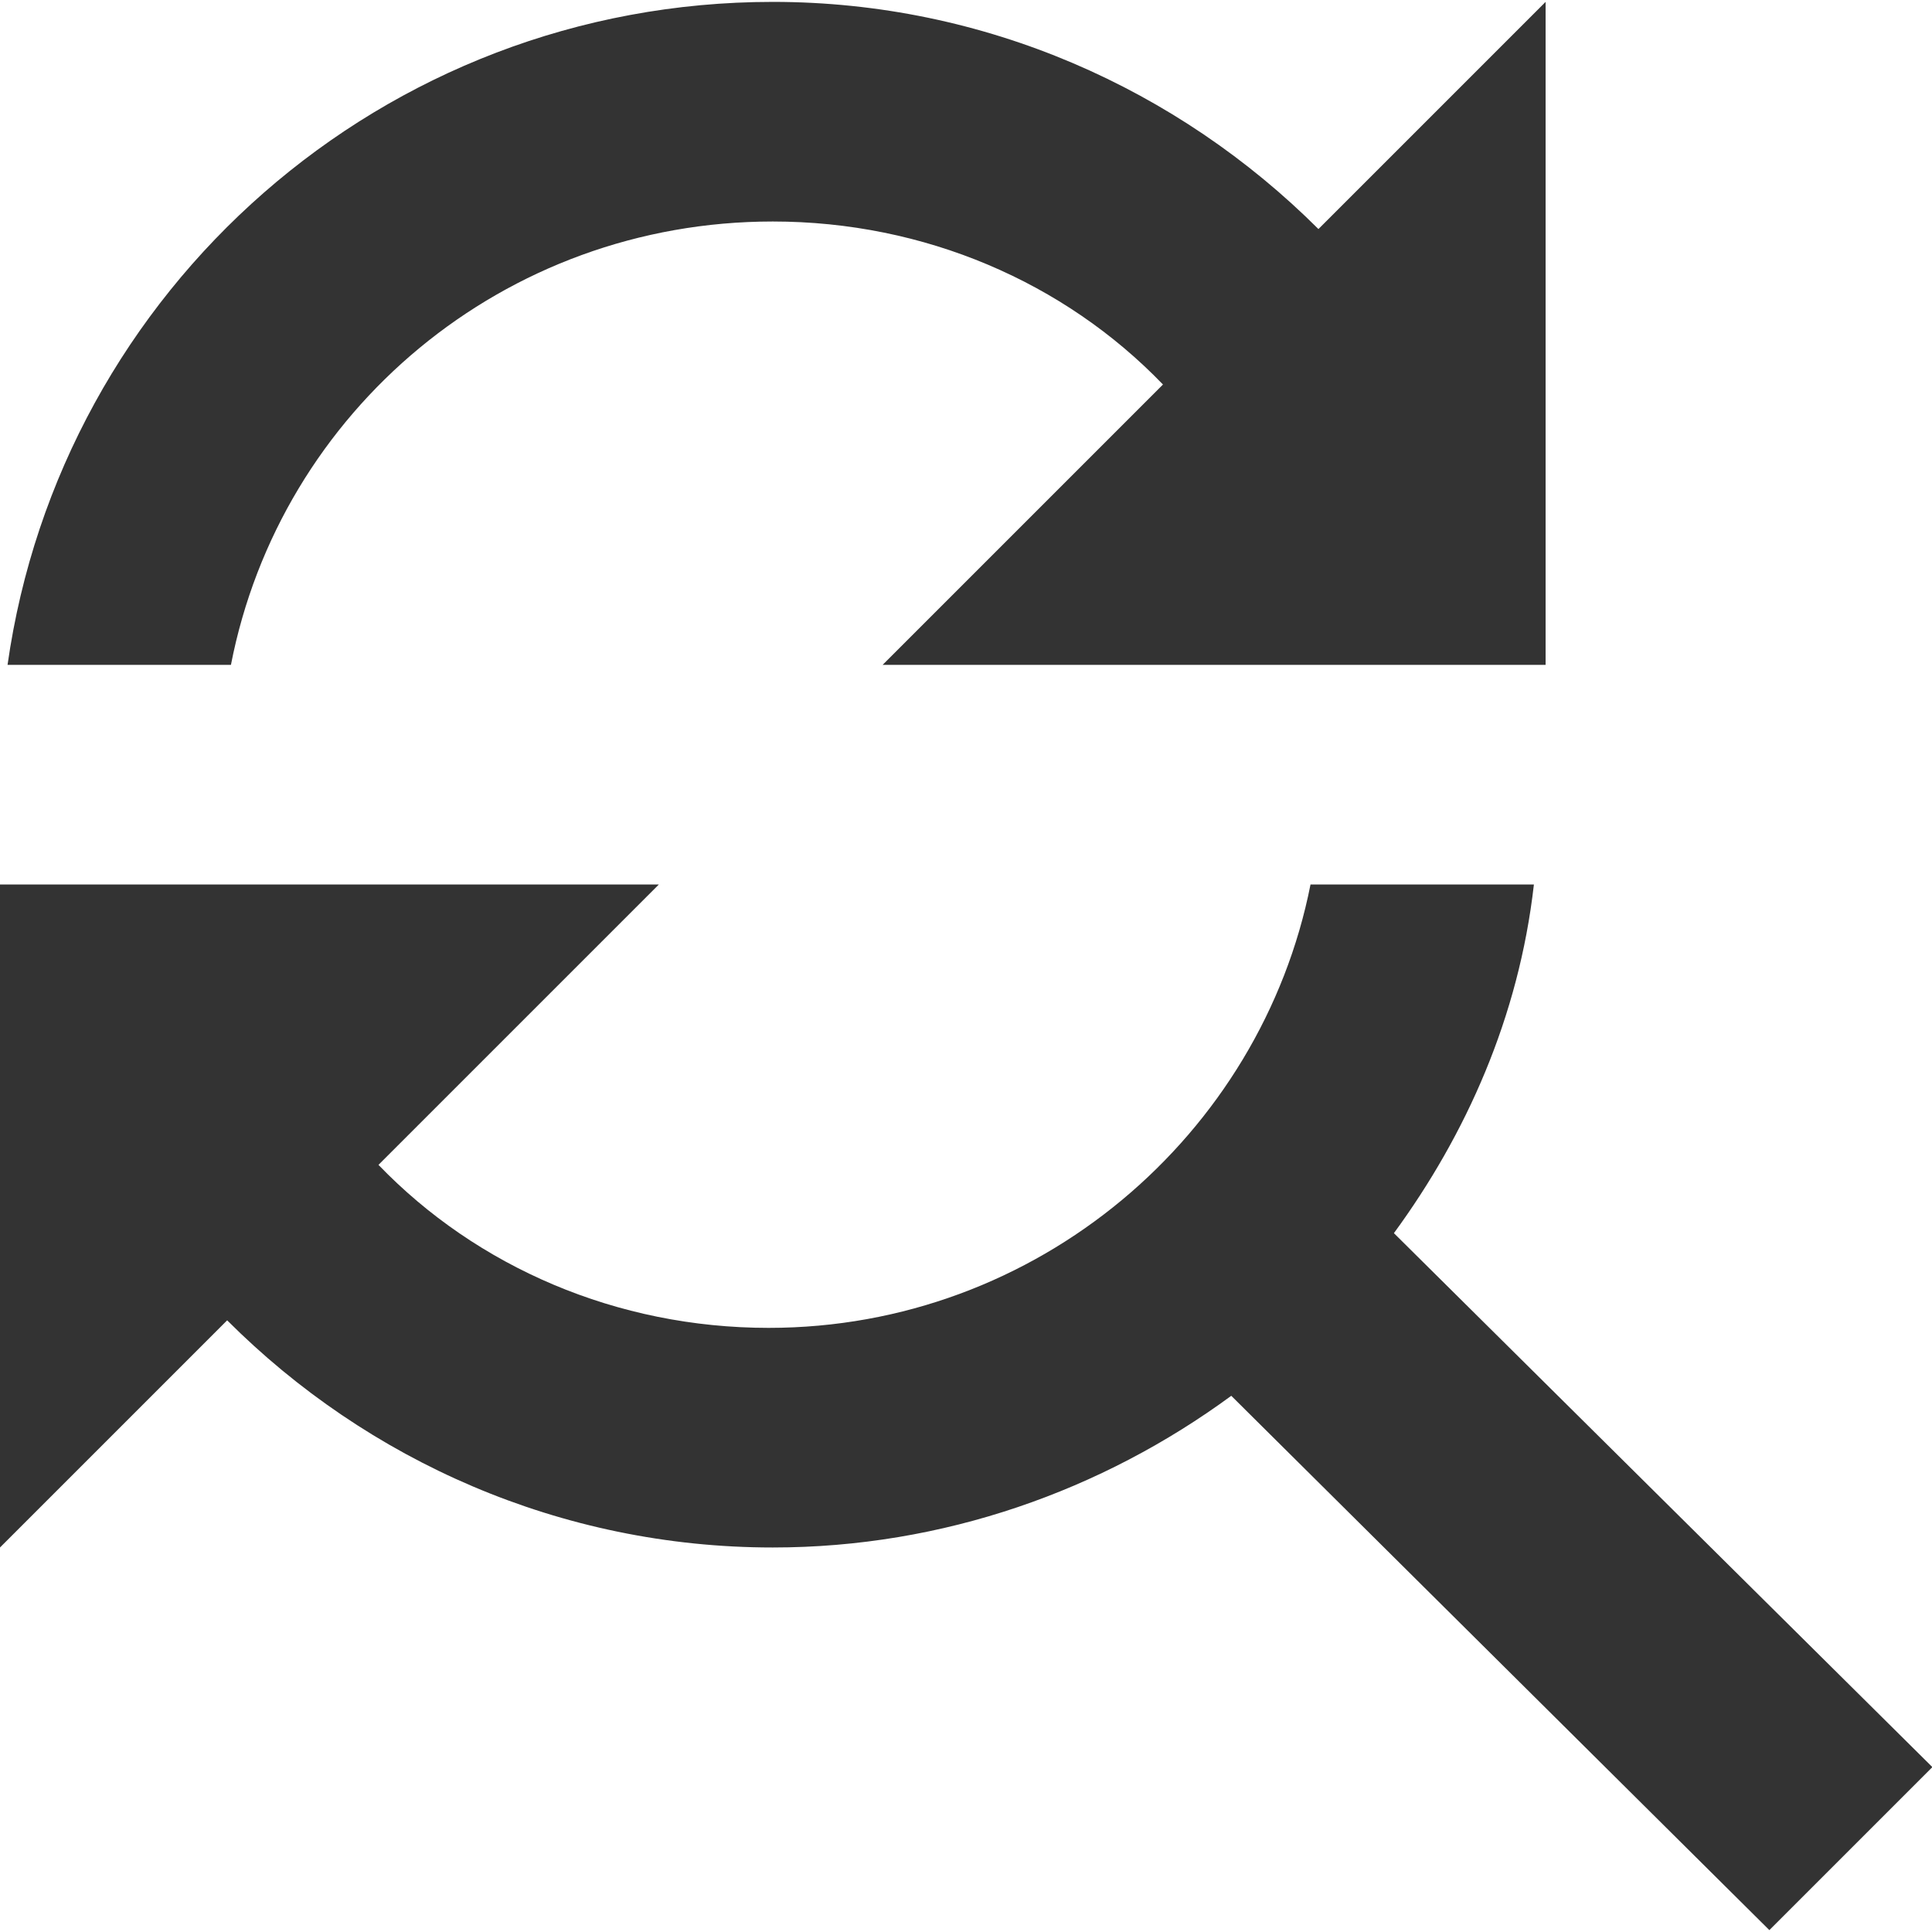 <?xml version="1.0" encoding="utf-8"?>
<!-- Generator: Adobe Illustrator 24.1.1, SVG Export Plug-In . SVG Version: 6.00 Build 0)  -->
<svg version="1.1" id="Layer_1" xmlns="http://www.w3.org/2000/svg" xmlns:xlink="http://www.w3.org/1999/xlink" x="0px" y="0px"
	 viewBox="0 0 512 512" style="enable-background:new 0 0 512 512;" xml:space="preserve">
<style type="text/css">
	.st0{fill:#333333;}
</style>
<g id="XMLID_5_">
	<path id="XMLID_9_" class="st0" d="M204.8,58.7c40.2,0,77.3,16.1,103.4,43.2l-74.3,74.3h175.7V0.5l-60.2,60.2
		C312.2,23.6,261,0.5,204.8,0.5C101.4,0.5,16.1,76.8,2,176.2h59.2C74.3,108.9,133.5,58.7,204.8,58.7z M369.4,326.8
		c19.1-26.1,33.1-57.2,37.1-92.4h-59.2c-13.1,66.3-72.3,117.5-143.6,117.5c-40.2,0-77.3-16.1-103.4-43.2l74.3-74.3H0v175.7
		l60.2-60.2c37.1,37.1,88.3,60.2,144.6,60.2c45.2,0,87.3-15.1,121.5-40.2l142.6,141.6l43.2-43.2L369.4,326.8z"/>
</g>
</svg>
